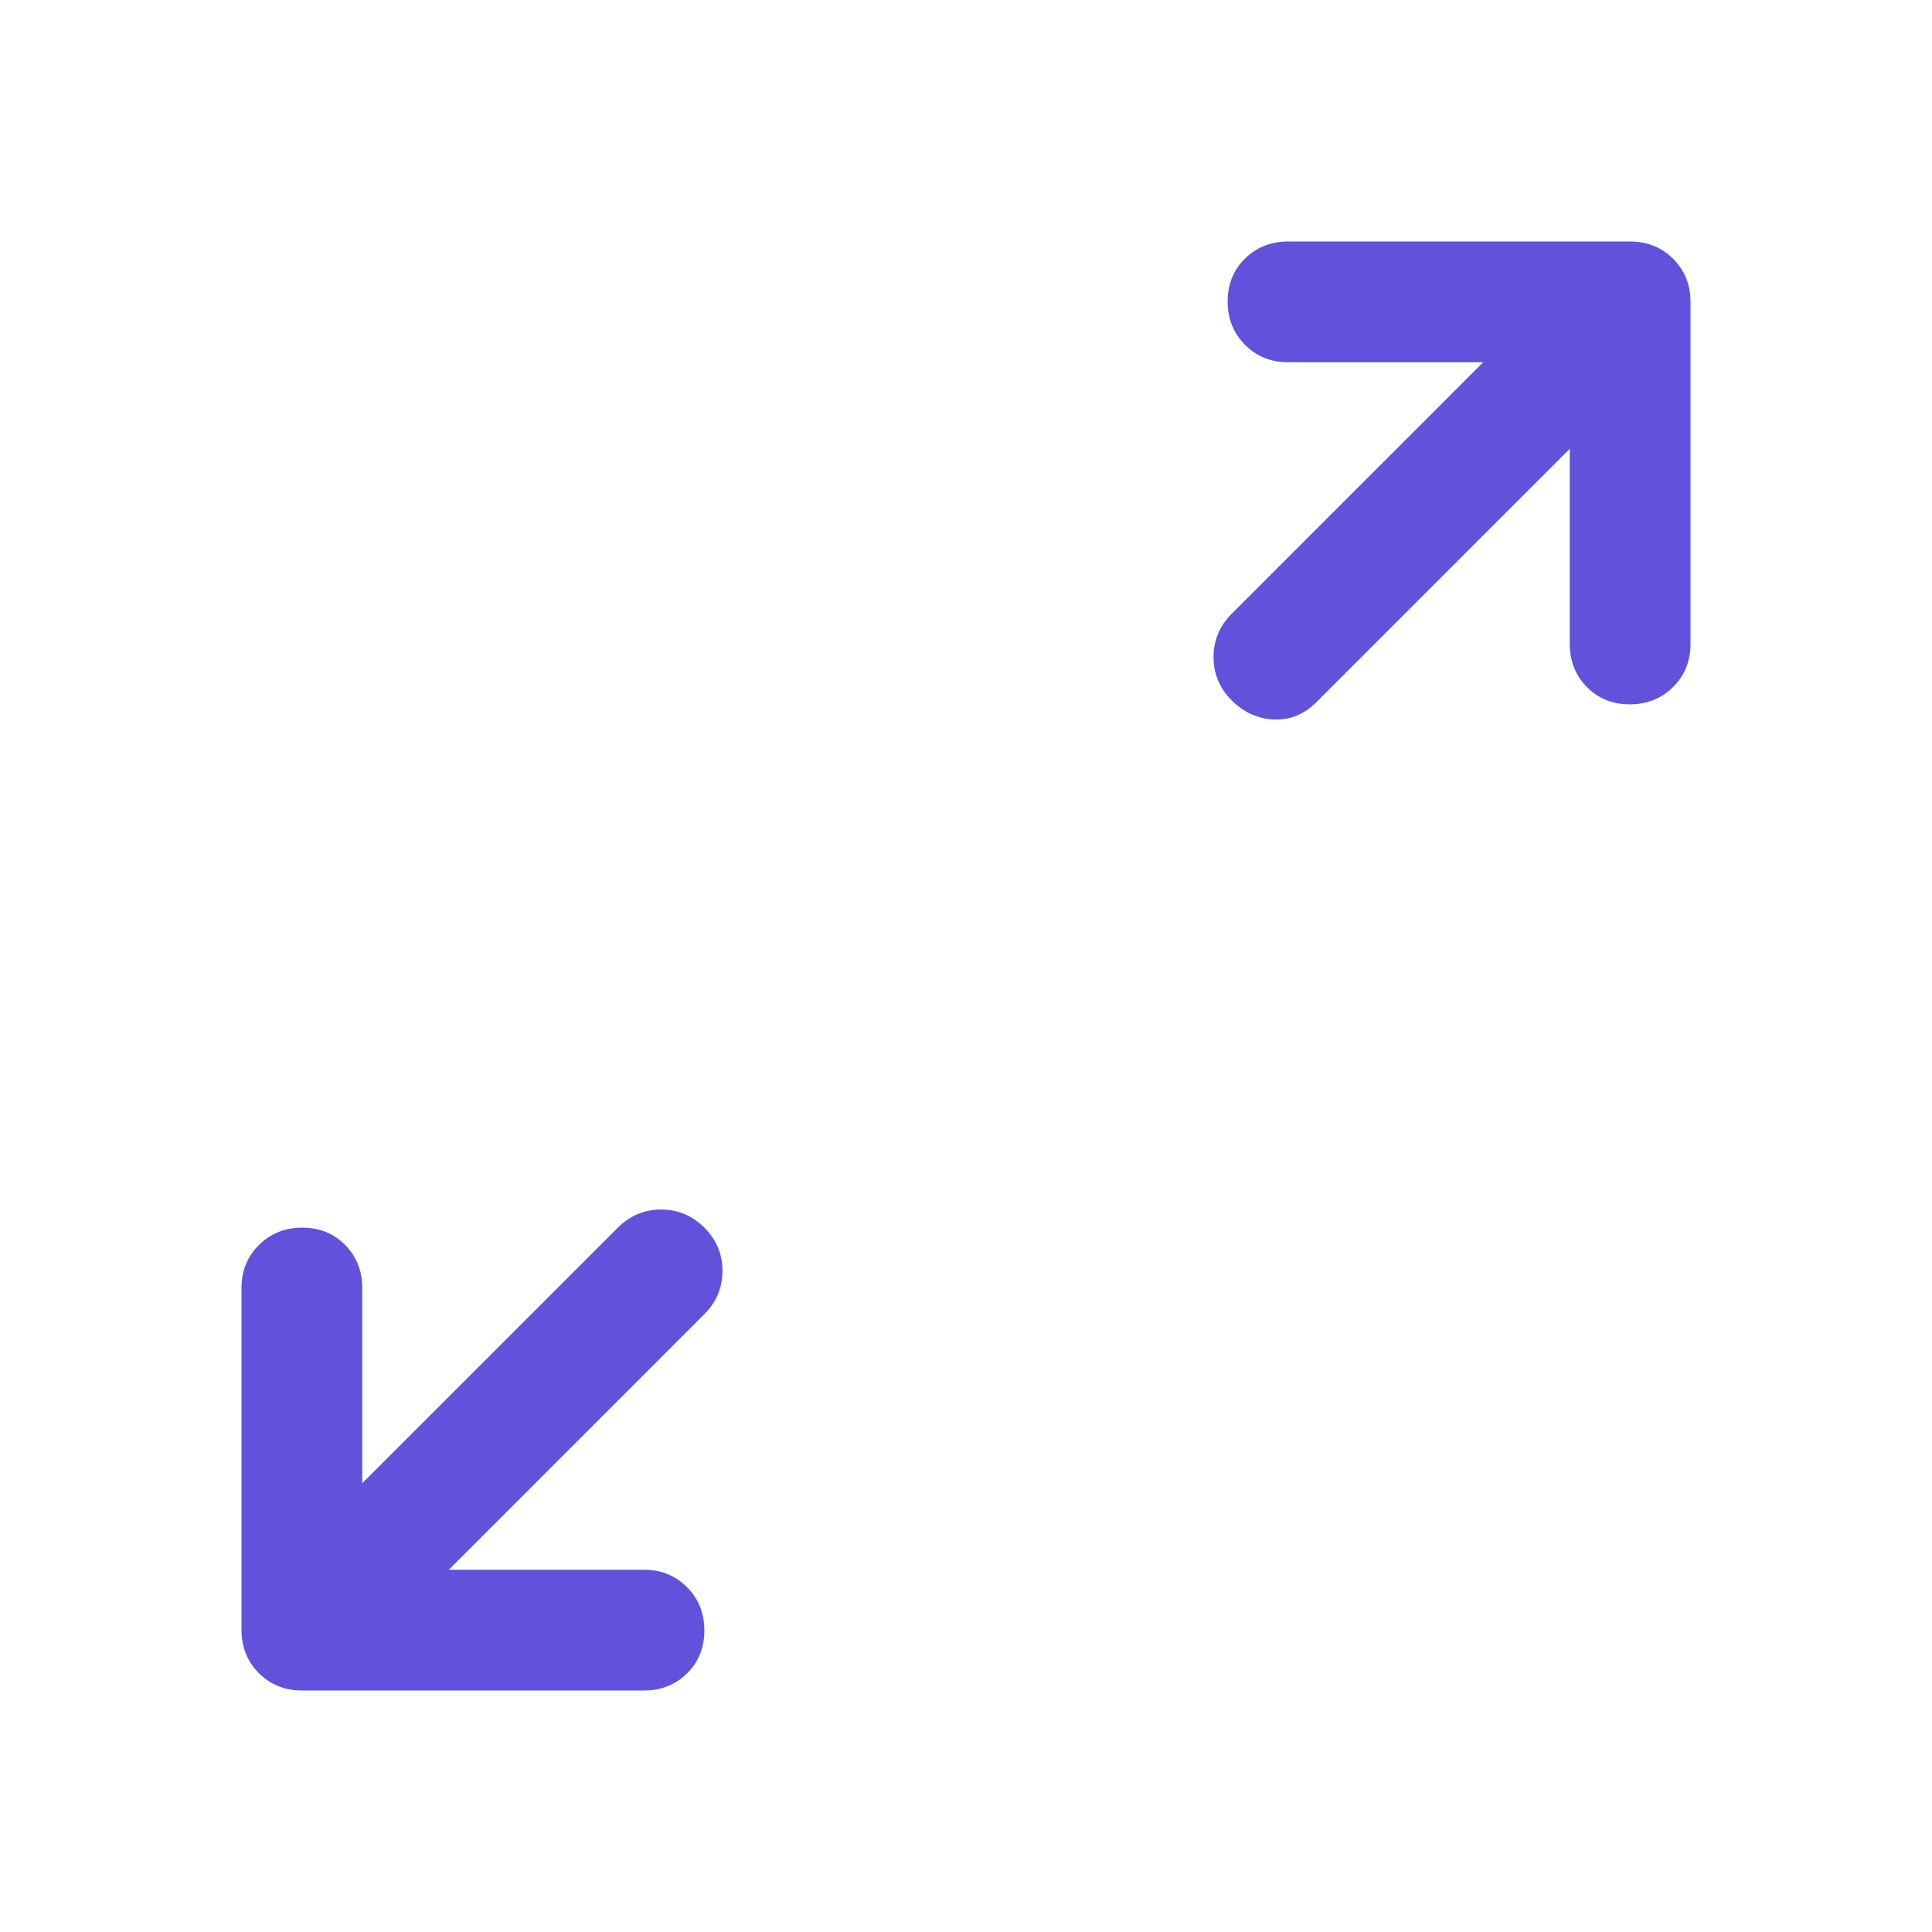 <svg width="40" height="40" viewBox="0 0 40 40" fill="none" xmlns="http://www.w3.org/2000/svg">
<g id="pan_zoom_FILL0_wght400_GRAD0_opsz48">
<path id="Vector" d="M9.292 32.5H13.333C13.688 32.5 13.984 32.62 14.224 32.861C14.463 33.102 14.583 33.401 14.583 33.757C14.583 34.114 14.463 34.41 14.224 34.646C13.984 34.882 13.688 35 13.333 35H6.25C5.896 35 5.599 34.88 5.359 34.641C5.12 34.401 5 34.104 5 33.75V26.667C5 26.312 5.12 26.016 5.361 25.776C5.602 25.537 5.901 25.417 6.257 25.417C6.614 25.417 6.91 25.537 7.146 25.776C7.382 26.016 7.5 26.312 7.5 26.667V30.708L12.792 25.417C13.042 25.167 13.34 25.042 13.688 25.042C14.035 25.042 14.333 25.167 14.583 25.417C14.833 25.667 14.958 25.965 14.958 26.312C14.958 26.66 14.833 26.958 14.583 27.208L9.292 32.5ZM32.5 9.292L27.25 14.542C27 14.792 26.708 14.91 26.375 14.896C26.042 14.882 25.75 14.75 25.5 14.5C25.25 14.25 25.125 13.951 25.125 13.604C25.125 13.257 25.25 12.958 25.5 12.708L30.708 7.5H26.667C26.312 7.5 26.016 7.38 25.776 7.139C25.537 6.898 25.417 6.599 25.417 6.243C25.417 5.886 25.537 5.59 25.776 5.354C26.016 5.118 26.312 5 26.667 5H33.75C34.104 5 34.401 5.12 34.641 5.359C34.88 5.599 35 5.896 35 6.25V13.333C35 13.688 34.88 13.984 34.639 14.224C34.398 14.463 34.099 14.583 33.743 14.583C33.386 14.583 33.09 14.463 32.854 14.224C32.618 13.984 32.5 13.688 32.5 13.333V9.292Z" fill="#6252DB"/>
</g>
</svg>
